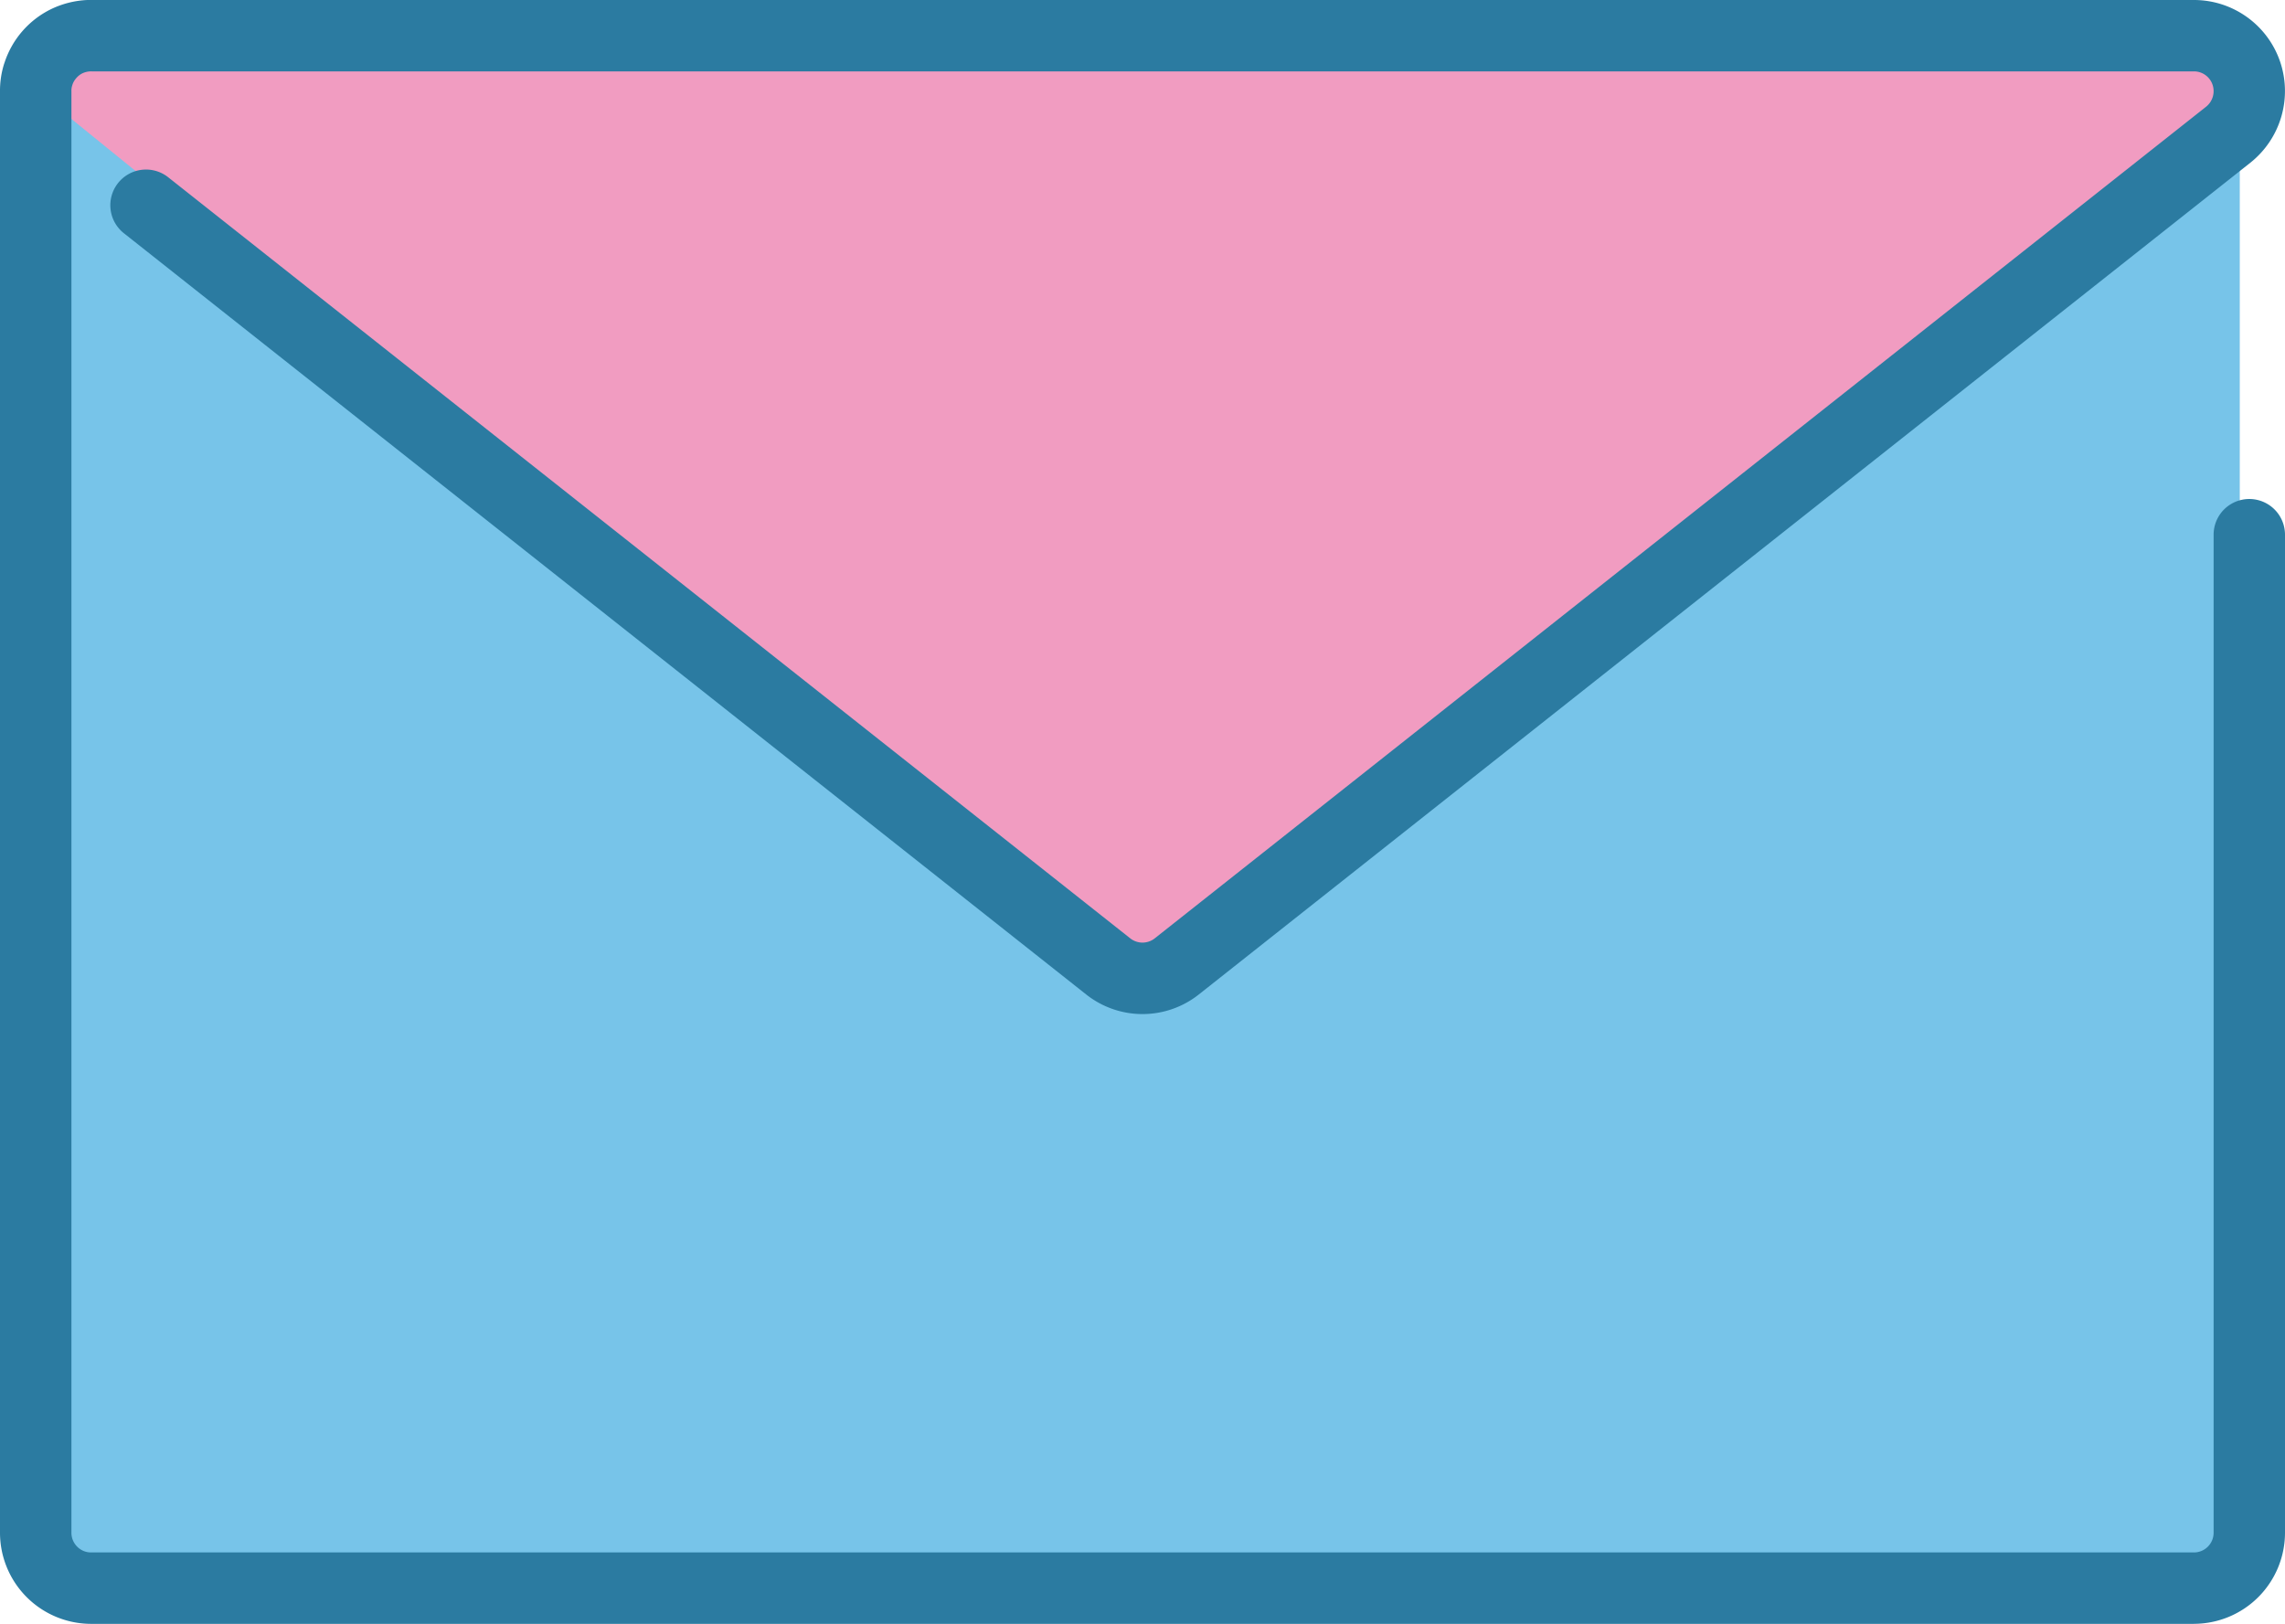 <svg xmlns="http://www.w3.org/2000/svg" width="64.018" height="45.5"><path fill="#77c4e9" d="M1.869 1.156h60.882V44.5H1.869z"/><path d="M1.126 2.624l30.654 24.86c.28.252.684.258.971.016L62.852 2.611c.577-.488.256-1.487-.477-1.486l-60.756.029c-.721 0-1.048.972-.494 1.471z" fill="#f19cc1"/><path d="M61.467 45.5H2.55A2.555 2.555 0 010 42.947V2.566a2.502 2.502 0 01.115-.777l.012-.034c0-.004.003-.008.004-.012A2.55 2.55 0 011.425.259 2.603 2.603 0 012.445 0h59.022c1.086 0 2.054.689 2.41 1.716a2.564 2.564 0 01-.827 2.841L33.59 27.862a2.54 2.54 0 01-3.162 0L3.481 6.543a1 1 0 111.24-1.569l26.946 21.319a.553.553 0 00.684 0L61.809 2.989a.559.559 0 00.178-.619.55.55 0 00-.52-.37H2.566a.574.574 0 00-.261.056.537.537 0 00-.17.135.534.534 0 00-.108.19c0 .004-.002.007-.003.011a.478.478 0 00-.023.162v40.393c0 .305.247.552.55.552h58.916a.552.552 0 00.551-.552V14.982a1 1 0 112 0v27.965a2.555 2.555 0 01-2.551 2.552z" fill="#2b7ba1"/></svg>